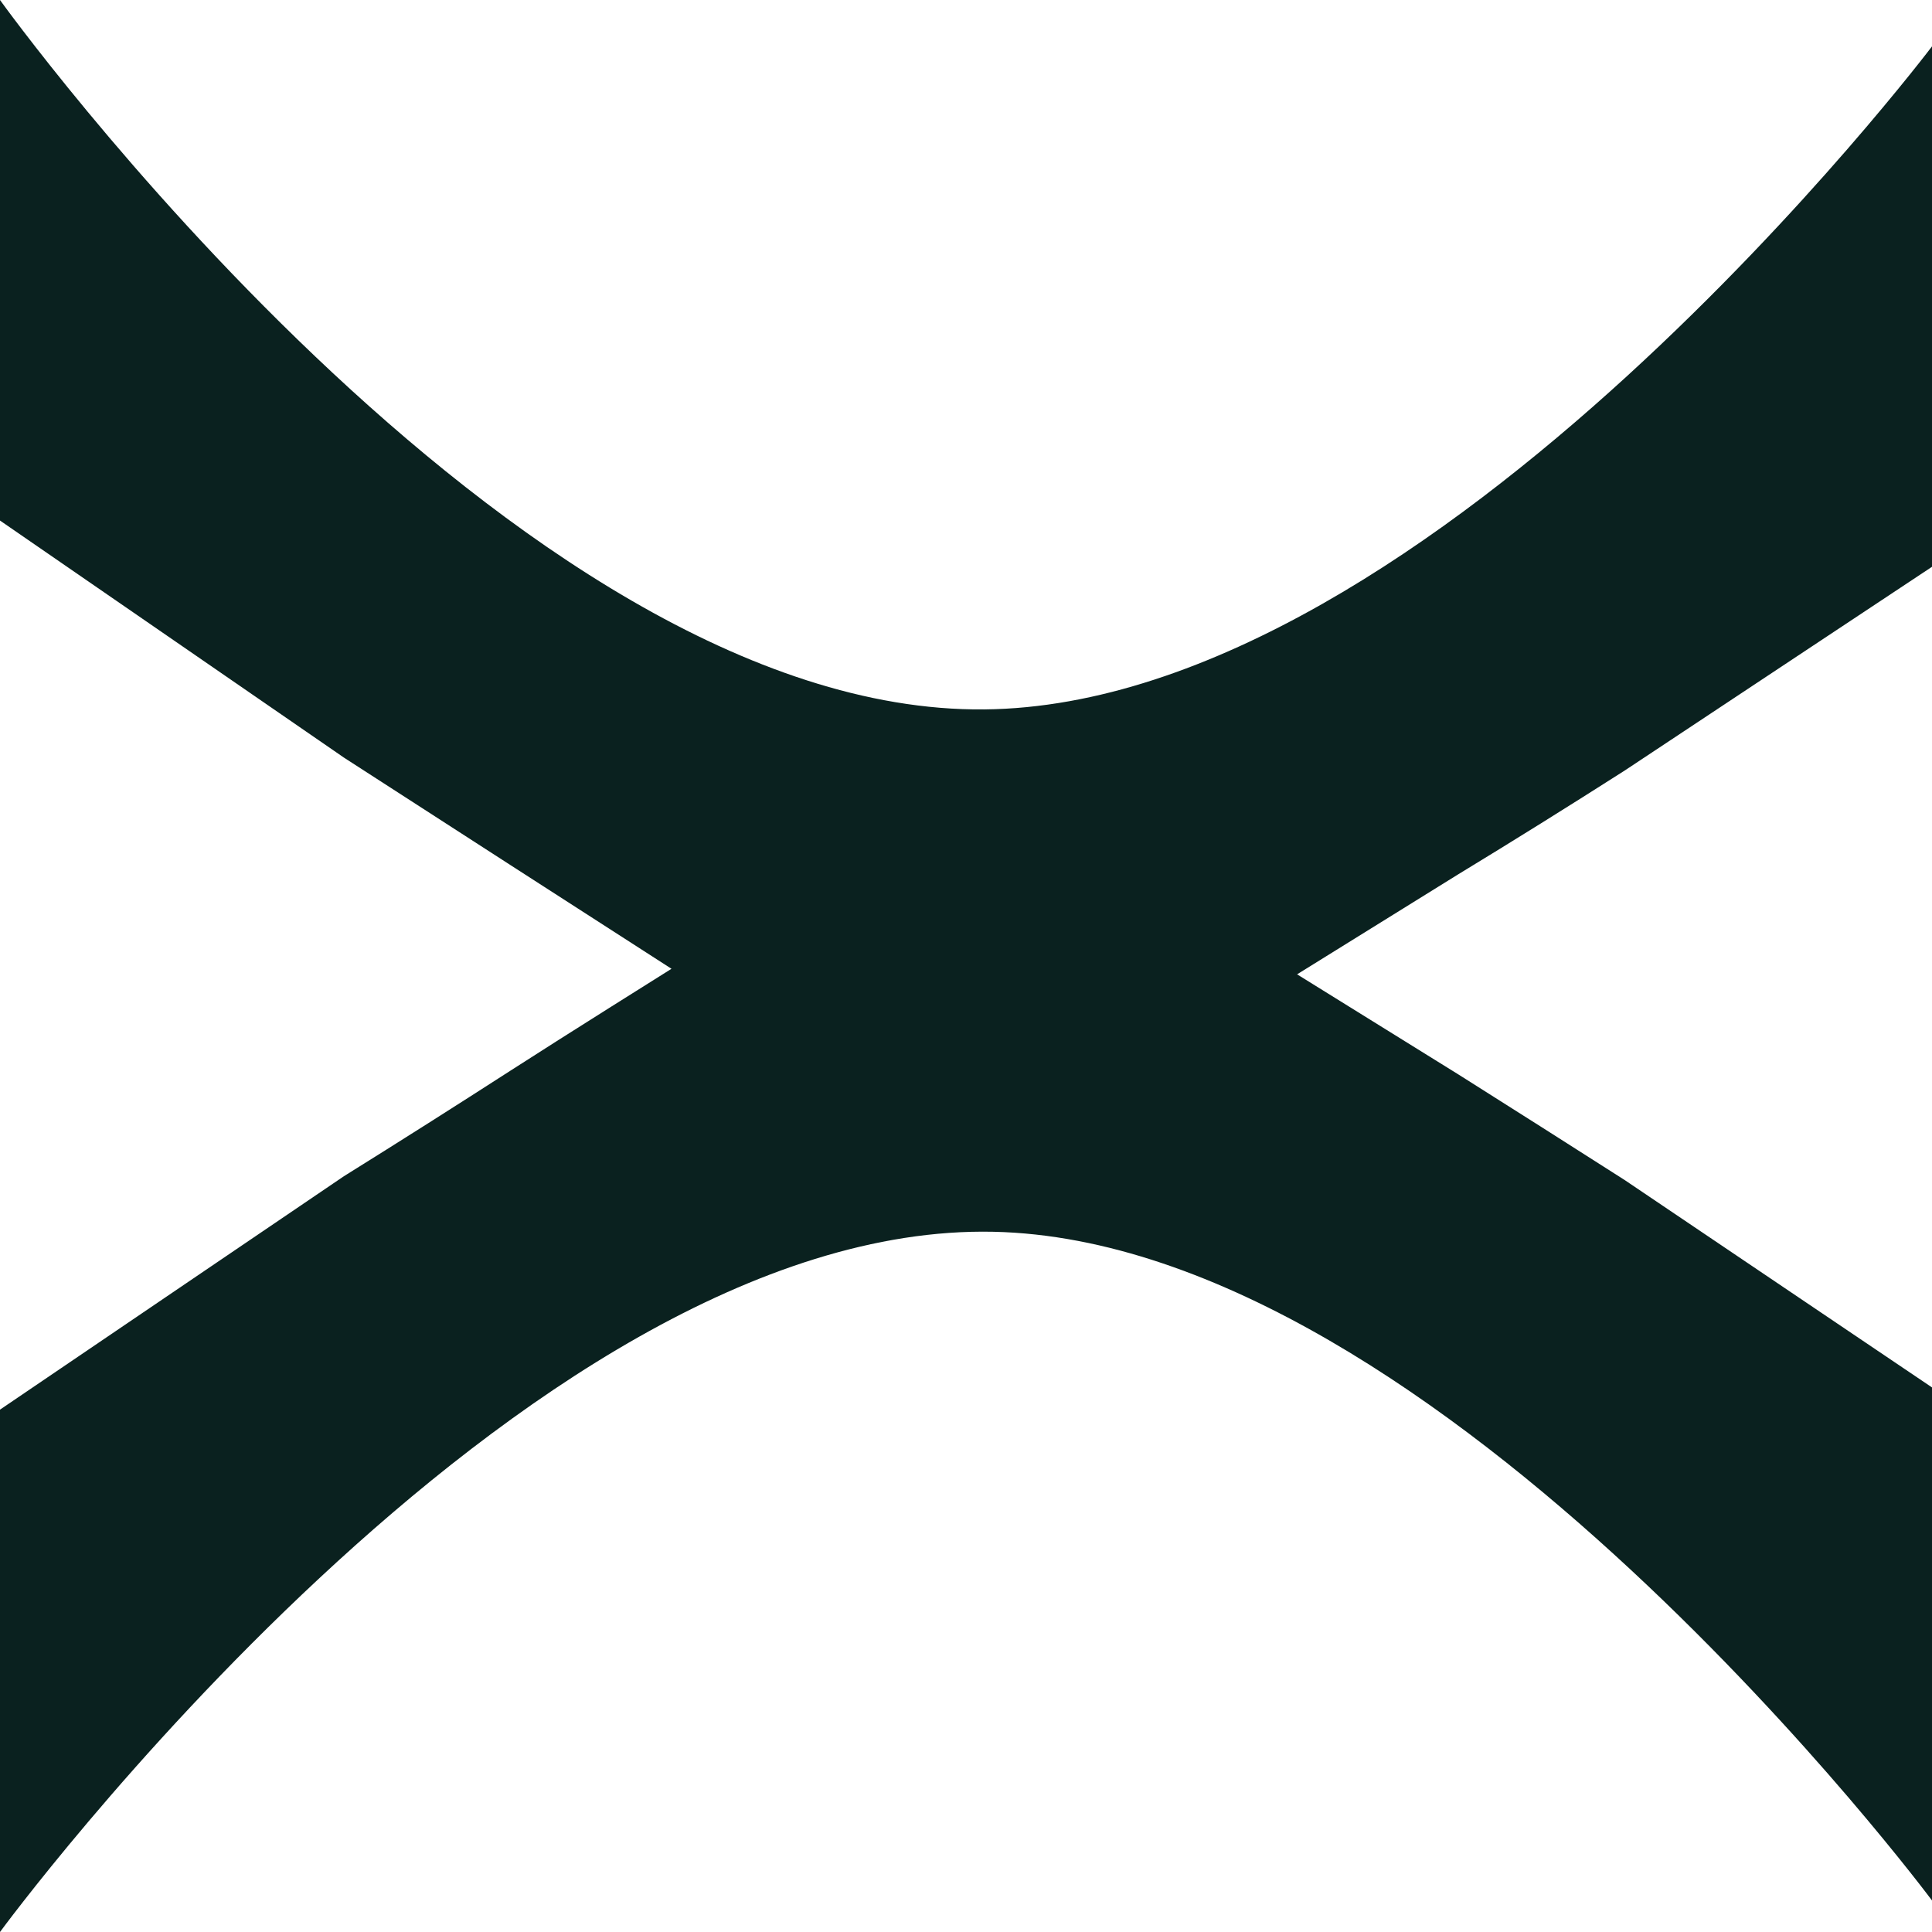 <svg width="16" height="16" viewBox="0 0 16 16" fill="none" xmlns="http://www.w3.org/2000/svg">
<path d="M1.90735e-06 -6.99382e-07C1.90735e-06 -6.99382e-07 4.244 5.914 8.152 5.875C11.877 5.839 16 0.384 16 0.384L16 4.694L13.454 6.382C12.99 6.678 12.53 6.965 12.076 7.241C11.631 7.517 10.742 8.069 10.742 8.069C10.742 8.069 11.631 8.621 12.076 8.897C12.53 9.184 12.99 9.475 13.454 9.772L16 11.49L16 15.739C16 15.739 11.938 10.281 8.227 10.201C4.313 10.117 1.20797e-06 16 1.20797e-06 16L1.39706e-06 11.674L2.848 9.741C3.323 9.445 3.783 9.153 4.227 8.867C4.672 8.58 5.561 8.023 5.561 8.023C5.561 8.023 4.672 7.45 4.227 7.164C3.783 6.878 3.323 6.581 2.848 6.274L1.71892e-06 4.311L1.90735e-06 -6.99382e-07Z" fill="#0A211F"/>
</svg>
